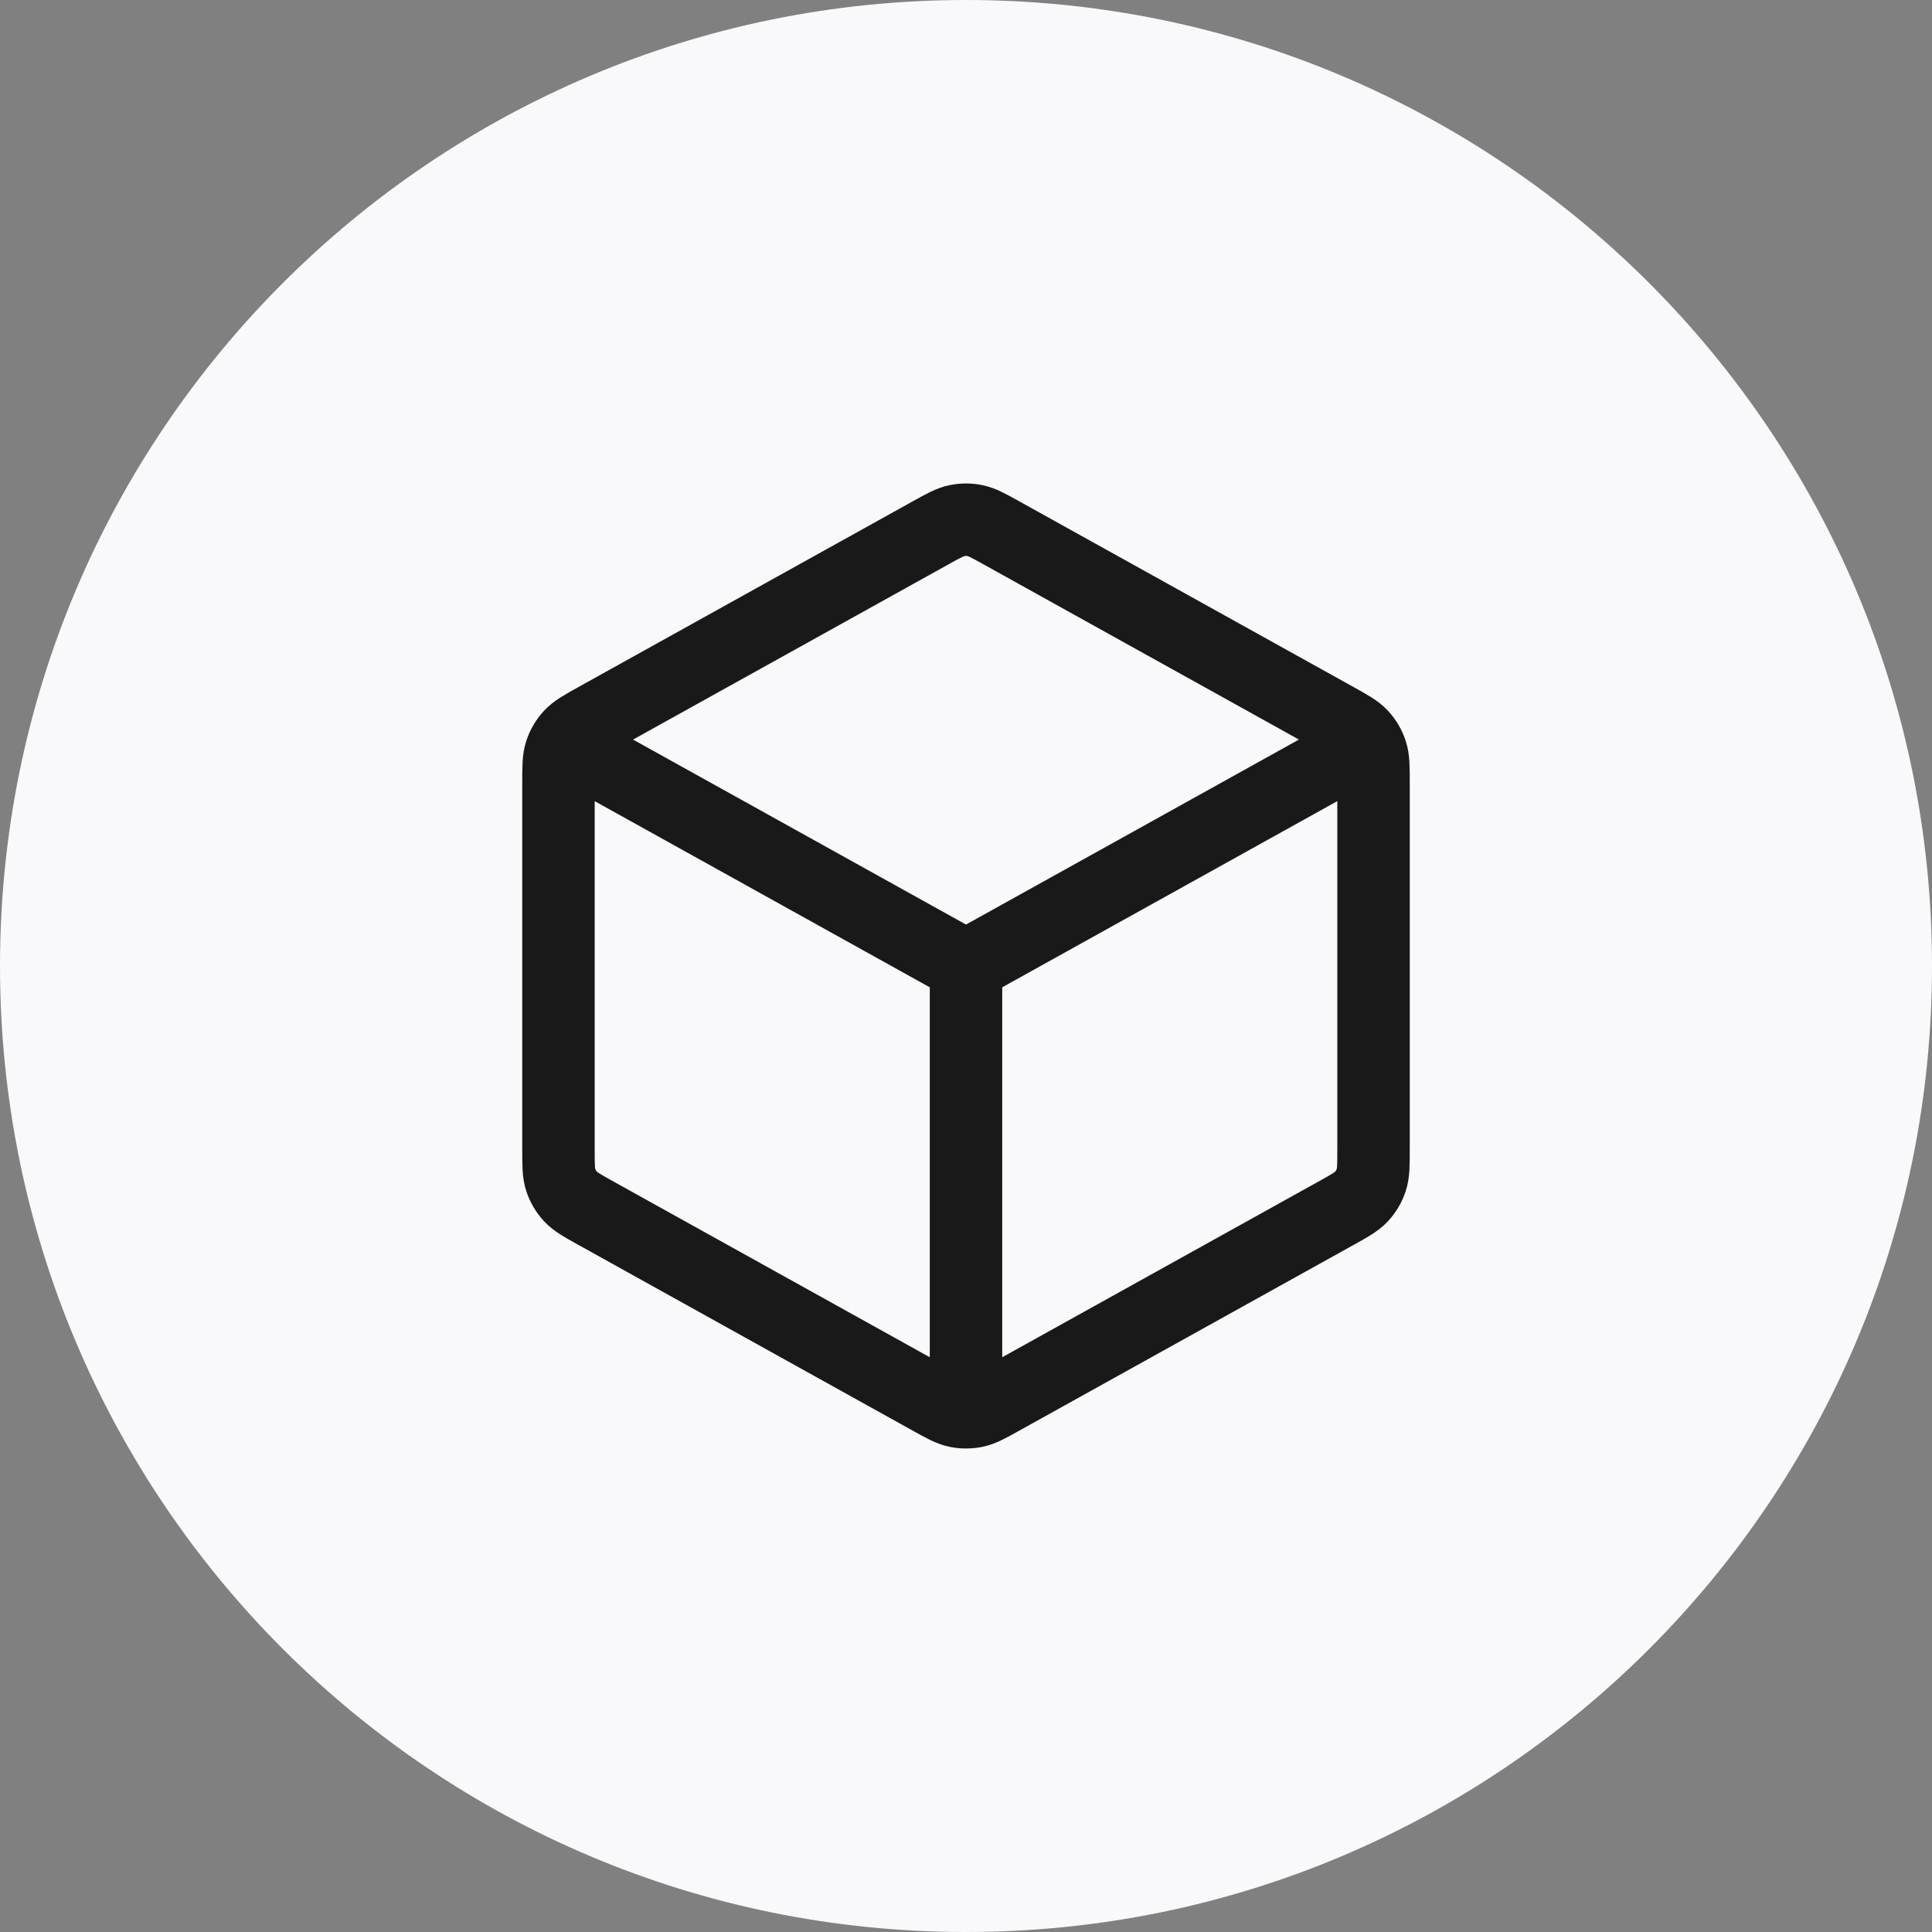 <svg width="80" height="80" viewBox="0 0 80 80" fill="none" xmlns="http://www.w3.org/2000/svg">
<rect x="0" y="0" width="80" height="80" fill="#808080" stroke="none"/>
<path d="M0 40C0 17.909 17.909 0 40 0C62.091 0 80 17.909 80 40C80 62.091 62.091 80 40 80C17.909 80 0 62.091 0 40Z" fill="#F9F9FB"/>
<path d="M55.937 31.145L40 40M40 40L24.062 31.145M40 40L40 57.812M56.875 47.609V32.39C56.875 31.747 56.875 31.426 56.78 31.14C56.697 30.886 56.56 30.654 56.379 30.457C56.174 30.235 55.894 30.079 55.332 29.767L41.457 22.059C40.925 21.764 40.659 21.616 40.378 21.558C40.129 21.507 39.871 21.507 39.622 21.558C39.341 21.616 39.075 21.764 38.543 22.059L24.668 29.767C24.107 30.079 23.826 30.235 23.621 30.457C23.44 30.654 23.303 30.886 23.22 31.14C23.125 31.426 23.125 31.747 23.125 32.39V47.609C23.125 48.252 23.125 48.573 23.22 48.86C23.303 49.113 23.44 49.346 23.621 49.542C23.826 49.764 24.107 49.92 24.668 50.232L38.543 57.94C39.075 58.236 39.341 58.383 39.622 58.441C39.871 58.492 40.129 58.492 40.378 58.441C40.659 58.383 40.925 58.236 41.457 57.94L55.332 50.232C55.894 49.92 56.174 49.764 56.379 49.542C56.56 49.346 56.697 49.113 56.78 48.86C56.875 48.573 56.875 48.252 56.875 47.609Z" stroke="#191919" stroke-width="3" stroke-linecap="round" stroke-linejoin="round"/>
</svg>
